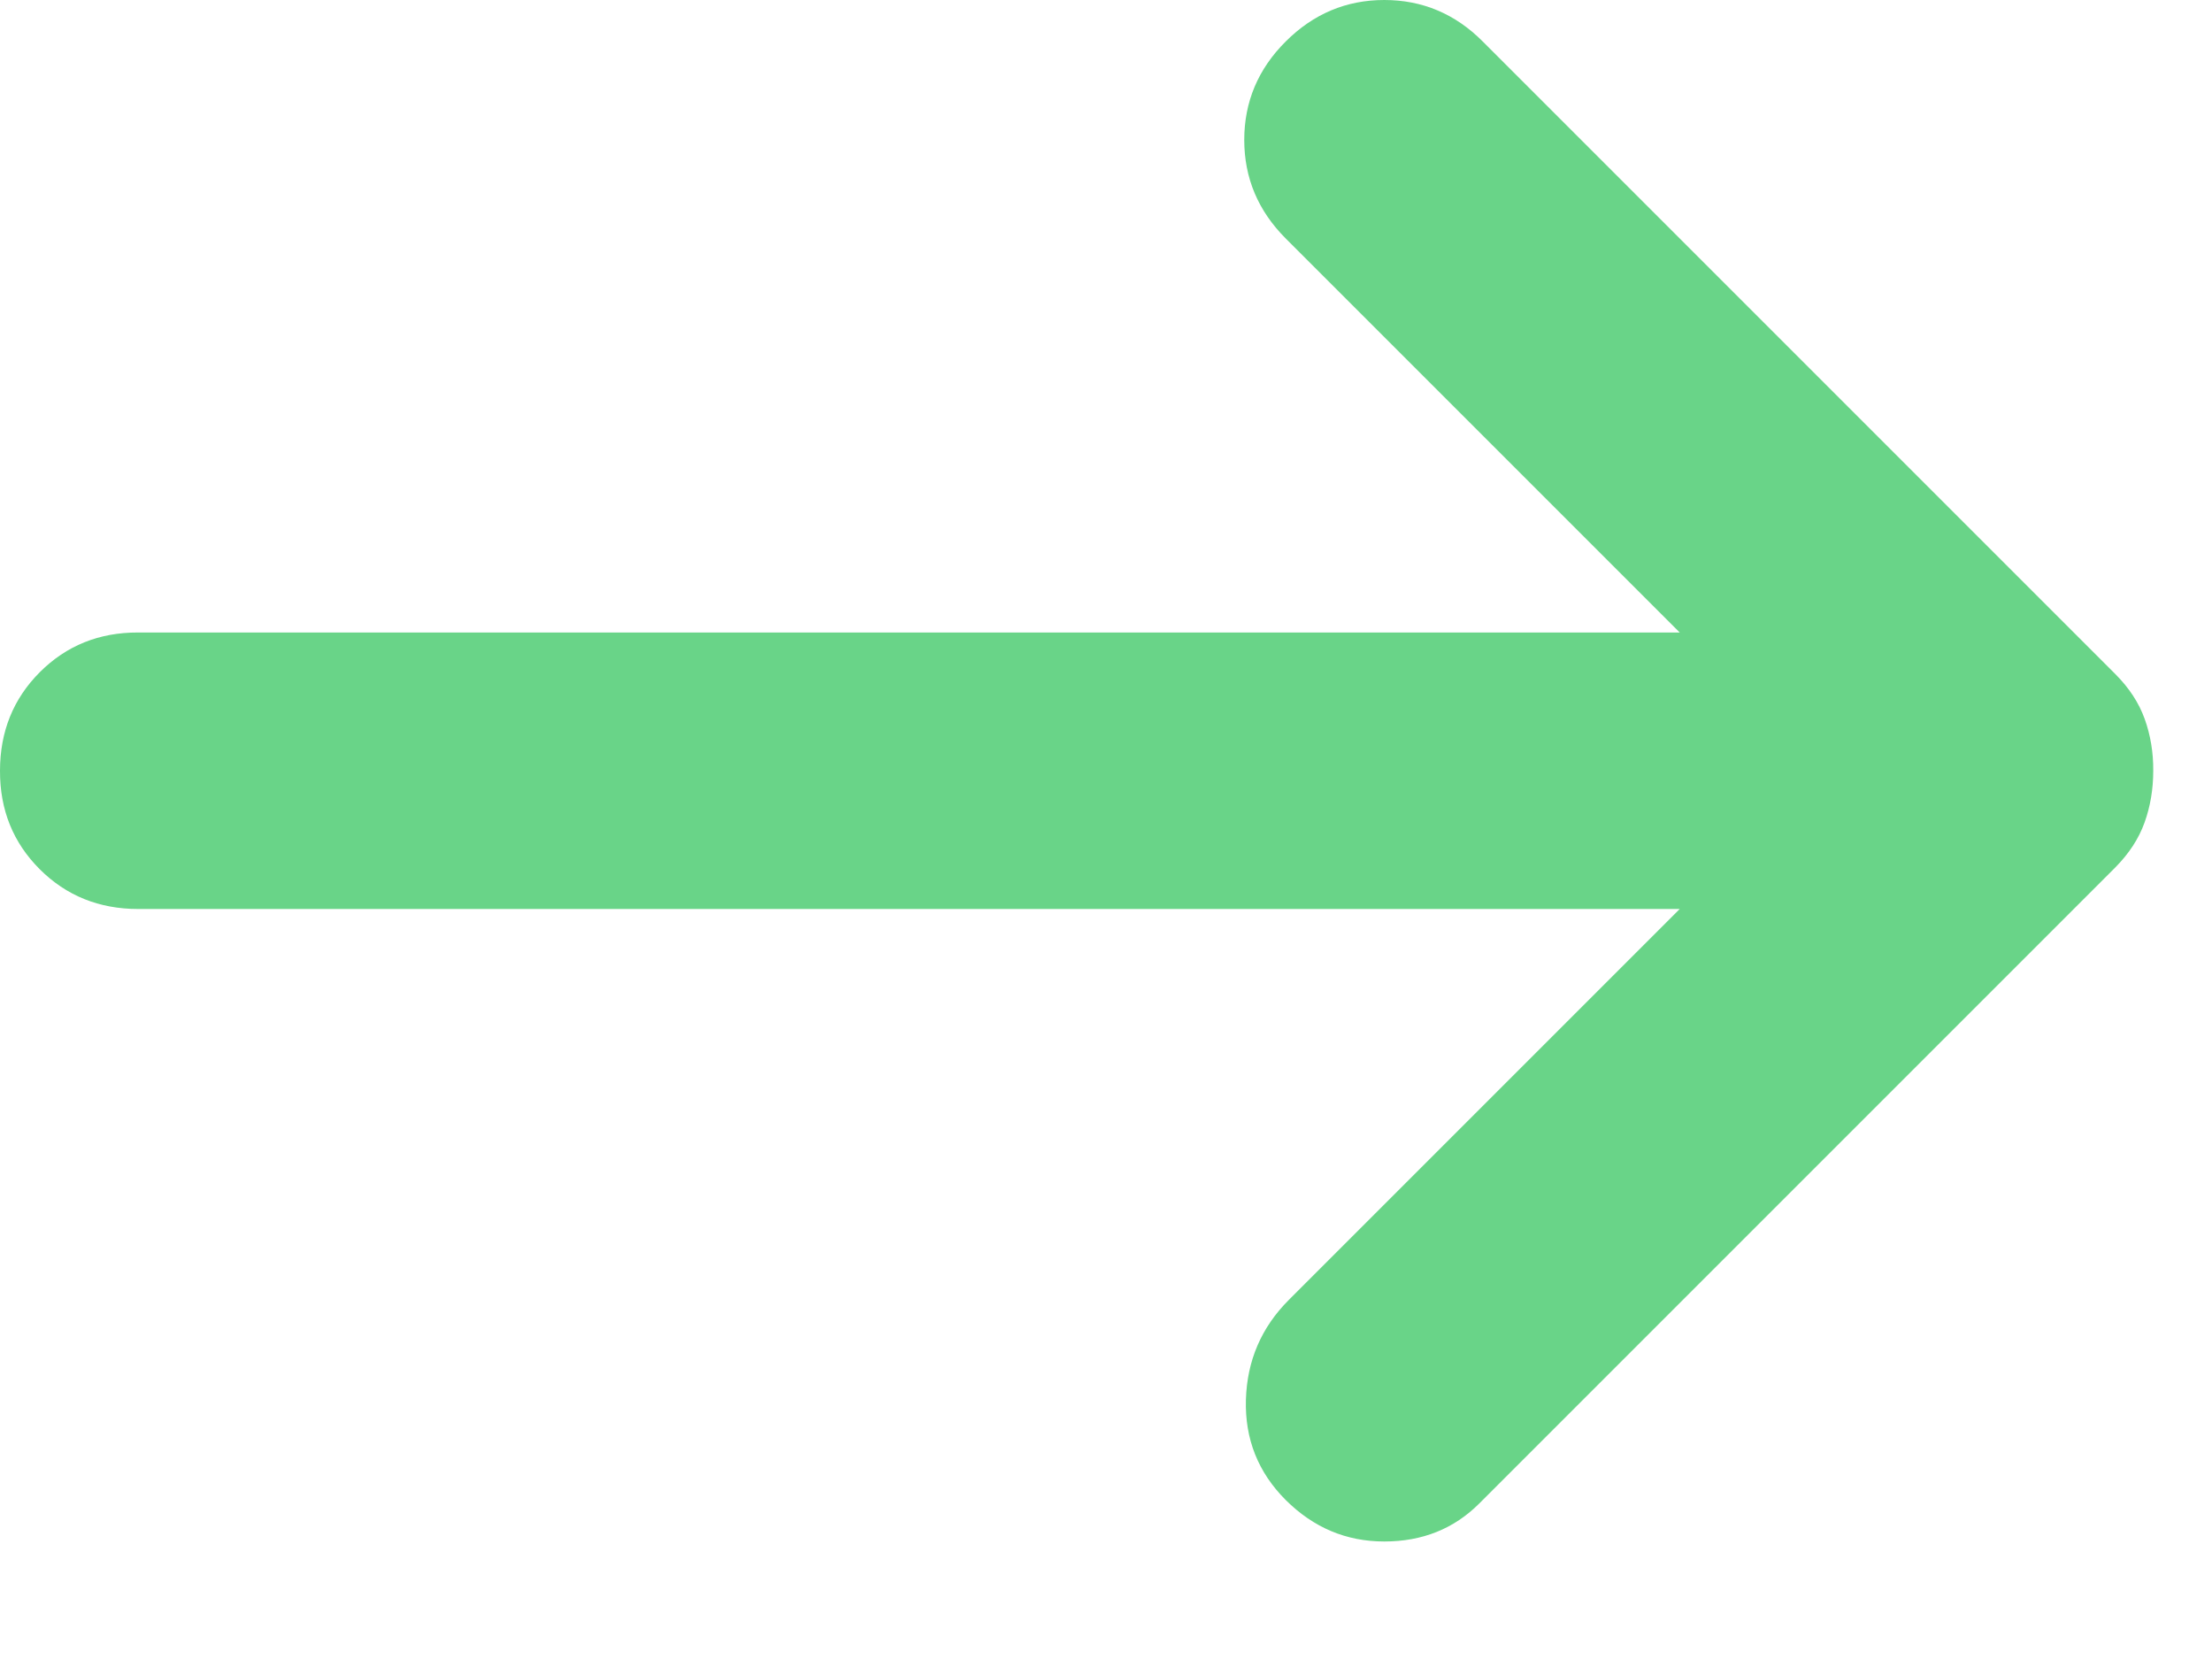 <svg width="16" height="12" viewBox="0 0 16 12" fill="none" xmlns="http://www.w3.org/2000/svg">
<path d="M9.3 10.85C9.1 10.65 9.004 10.408 9.012 10.125C9.02 9.842 9.124 9.6 9.325 9.4L12.15 6.575H1C0.717 6.575 0.479 6.479 0.287 6.287C0.095 6.095 -0.001 5.858 3.4602e-06 5.575C3.4602e-06 5.292 0.096 5.054 0.288 4.862C0.48 4.67 0.717 4.574 1 4.575H12.15L9.3 1.725C9.1 1.525 9 1.287 9 1.012C9 0.737 9.1 0.499 9.3 0.3C9.5 0.1 9.738 0 10.013 0C10.288 0 10.526 0.1 10.725 0.3L15.3 4.875C15.4 4.975 15.471 5.083 15.513 5.2C15.555 5.317 15.576 5.442 15.575 5.575C15.575 5.708 15.554 5.833 15.512 5.95C15.47 6.067 15.399 6.175 15.3 6.275L10.7 10.875C10.517 11.058 10.288 11.15 10.013 11.15C9.738 11.15 9.501 11.05 9.3 10.85Z" fill="#69D488"/>
</svg>
